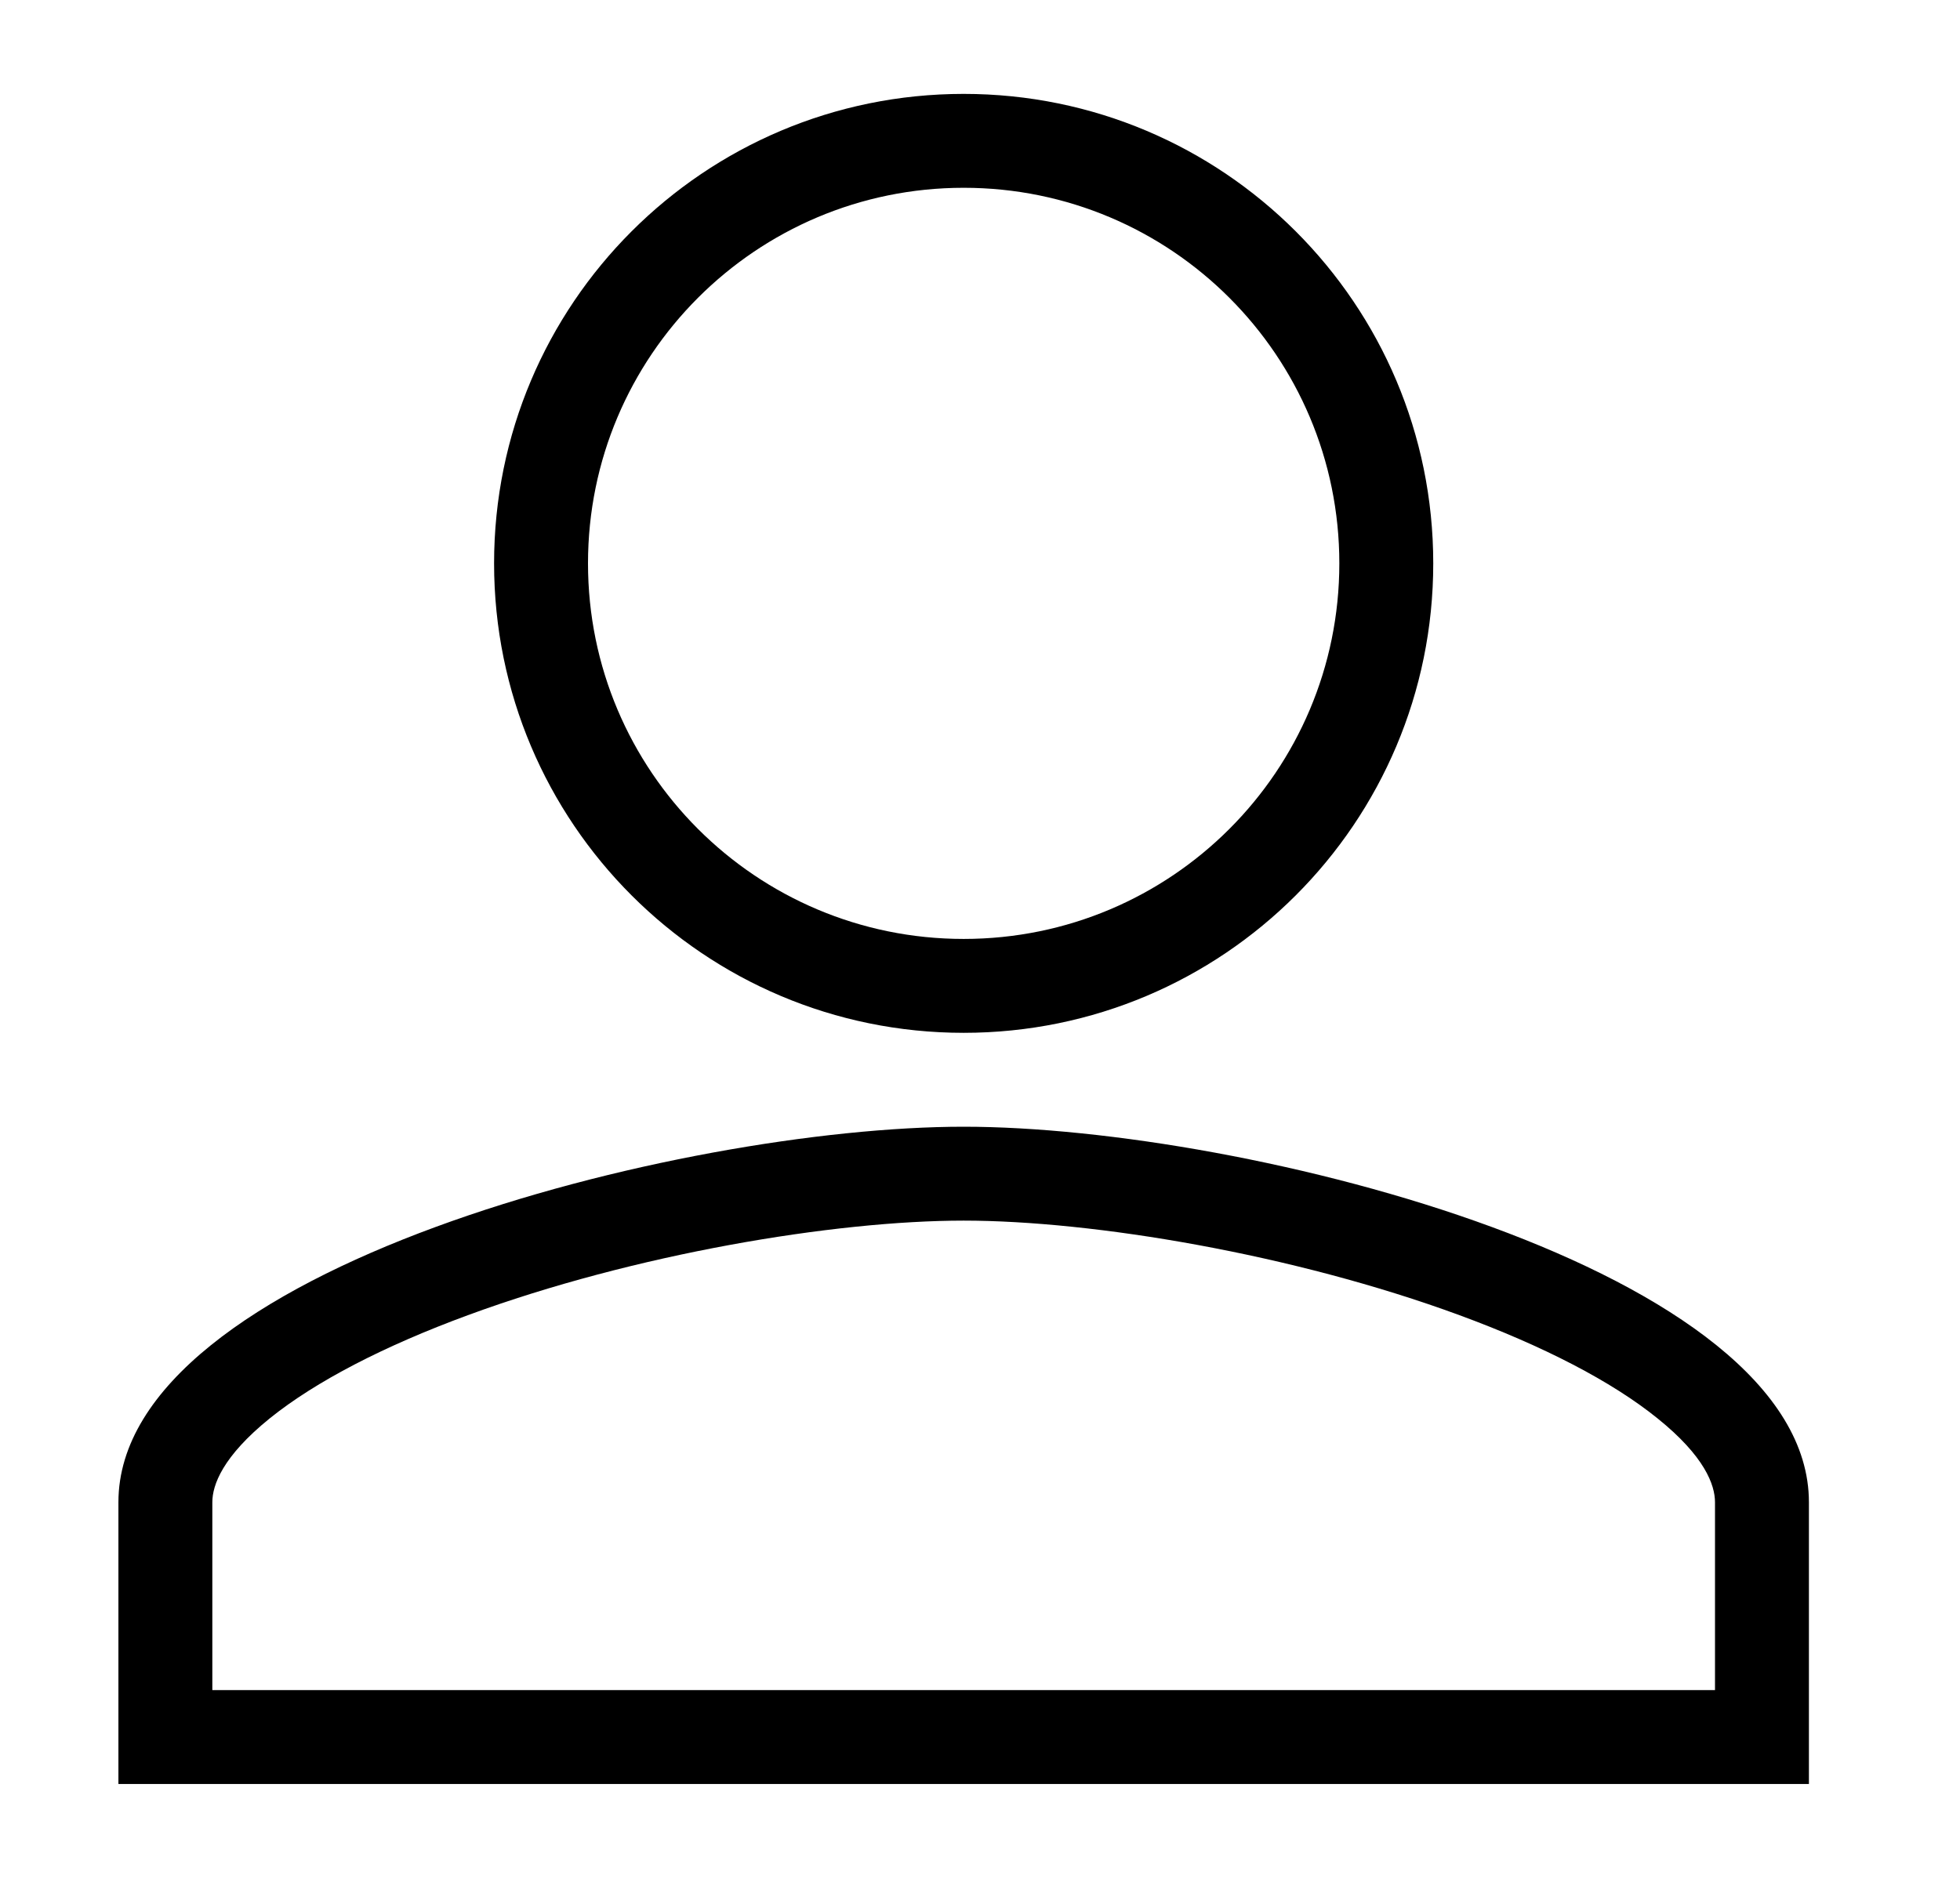 <?xml version="1.0" encoding="UTF-8"?> <svg xmlns="http://www.w3.org/2000/svg" width="24" height="23" viewBox="0 0 24 23" fill="none"><path fill-rule="evenodd" clip-rule="evenodd" d="M11.8 11.5C14.342 11.5 16.4 9.442 16.4 6.9C16.4 4.359 14.342 2.3 11.8 2.3C9.259 2.3 7.2 4.359 7.2 6.9C7.2 9.442 9.259 11.5 11.8 11.5ZM17.55 6.9C17.55 10.077 14.977 12.65 11.8 12.65C8.623 12.65 6.05 10.077 6.05 6.9C6.05 3.723 8.623 1.15 11.8 1.15C14.977 1.15 17.55 3.723 17.55 6.9ZM3.303 17.372C2.727 17.838 2.6 18.187 2.6 18.4V20.7H21V18.4C21 18.187 20.874 17.837 20.296 17.372C19.733 16.917 18.892 16.484 17.873 16.109C15.837 15.359 13.383 14.95 11.8 14.95C10.217 14.95 7.764 15.359 5.727 16.109C4.708 16.484 3.868 16.917 3.303 17.372ZM11.8 13.8C8.346 13.8 1.45 15.545 1.45 18.4V21.85H22.15V18.4C22.15 15.545 15.255 13.8 11.8 13.8Z" fill="black"></path></svg> 